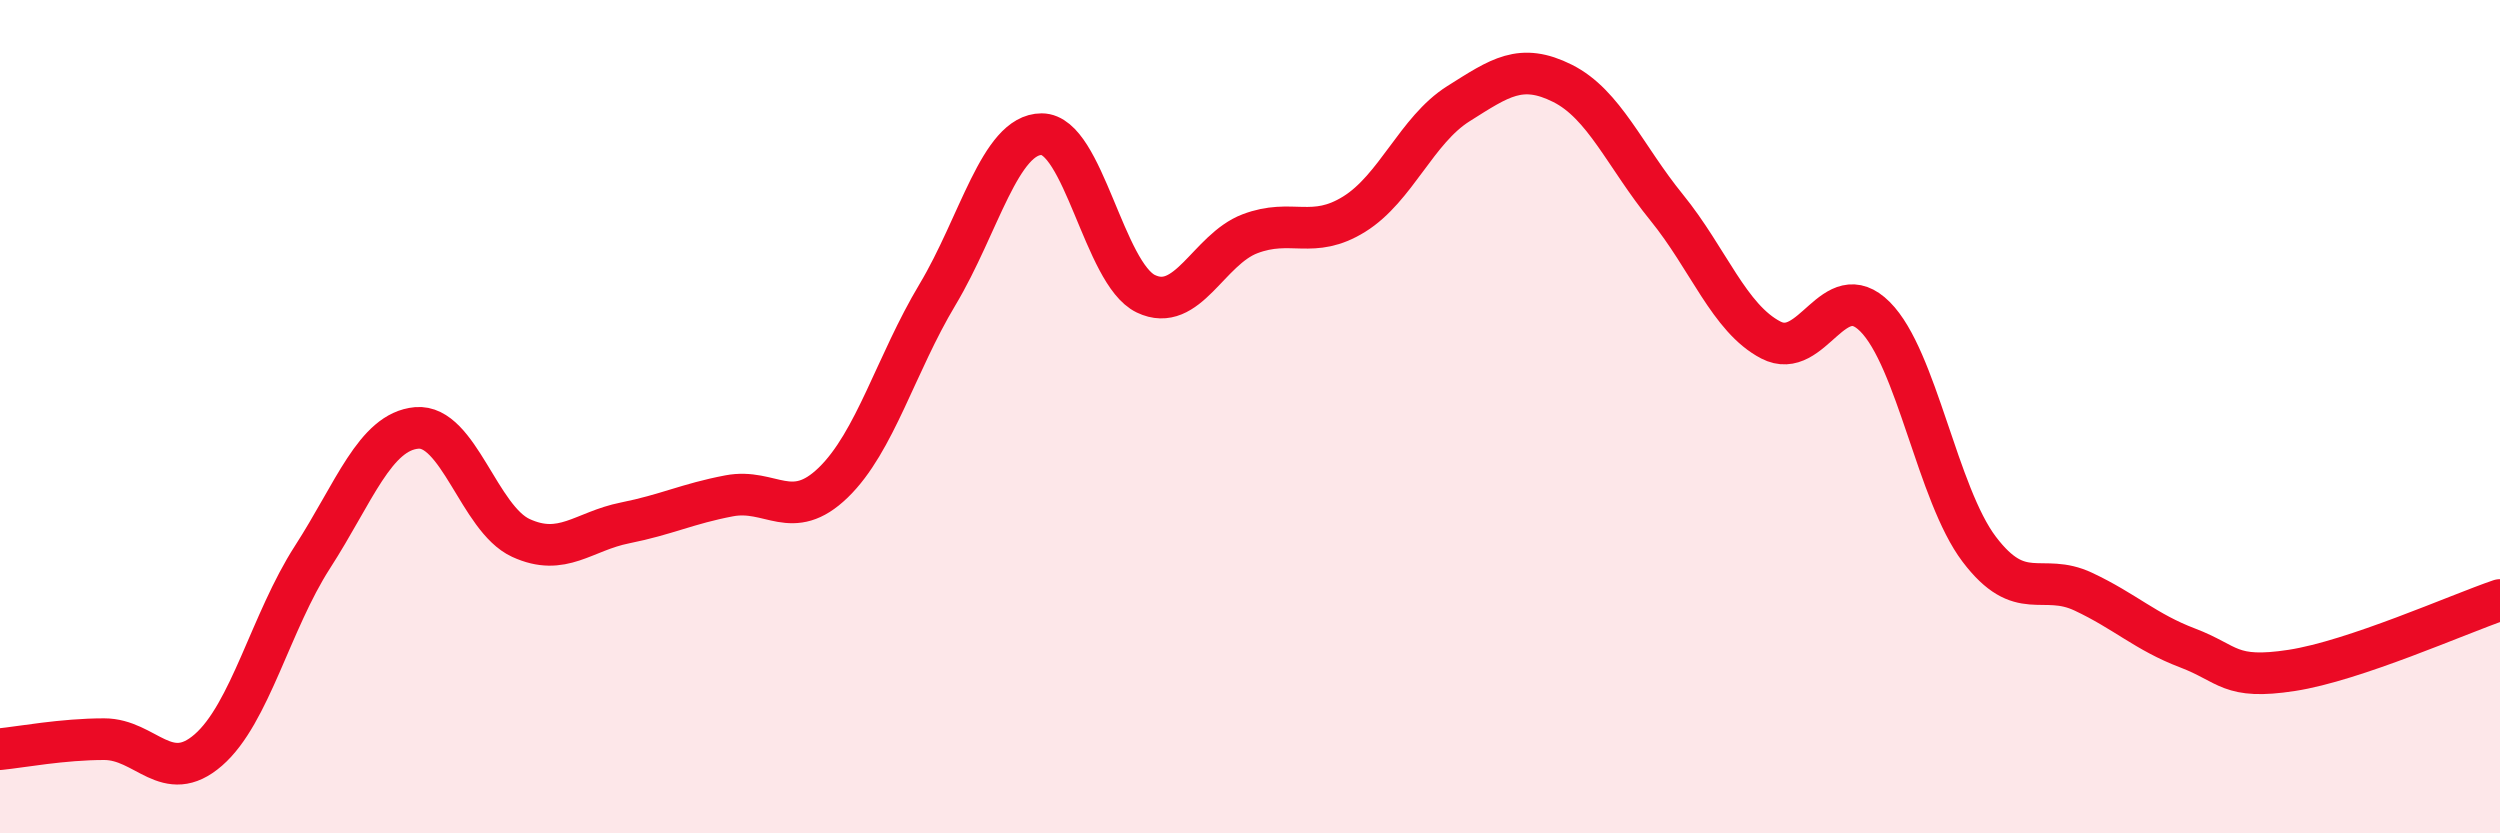 
    <svg width="60" height="20" viewBox="0 0 60 20" xmlns="http://www.w3.org/2000/svg">
      <path
        d="M 0,17.98 C 0.5,17.93 1.5,17.74 2.5,17.74 C 3.5,17.74 4,18.87 5,18 C 6,17.13 6.5,14.92 7.5,13.37 C 8.5,11.82 9,10.36 10,10.27 C 11,10.18 11.5,12.45 12.5,12.91 C 13.5,13.37 14,12.75 15,12.55 C 16,12.35 16.5,12.09 17.5,11.9 C 18.5,11.71 19,12.55 20,11.58 C 21,10.61 21.5,8.74 22.5,7.07 C 23.5,5.4 24,3.22 25,3.22 C 26,3.22 26.5,6.57 27.5,7.05 C 28.5,7.53 29,5.99 30,5.61 C 31,5.23 31.5,5.76 32.5,5.14 C 33.5,4.52 34,3.12 35,2.49 C 36,1.86 36.5,1.5 37.5,2 C 38.5,2.5 39,3.75 40,4.98 C 41,6.21 41.5,7.64 42.5,8.16 C 43.5,8.68 44,6.6 45,7.6 C 46,8.6 46.5,11.86 47.5,13.18 C 48.5,14.5 49,13.73 50,14.2 C 51,14.67 51.5,15.17 52.5,15.55 C 53.5,15.93 53.5,16.32 55,16.09 C 56.5,15.86 59,14.74 60,14.4L60 20L0 20Z"
        fill="#EB0A25"
        opacity="0.1"
        stroke-linecap="round"
        stroke-linejoin="round"
      />
      <path
        d="M 0,17.98 C 0.5,17.93 1.5,17.74 2.5,17.74 C 3.5,17.74 4,18.87 5,18 C 6,17.13 6.5,14.92 7.5,13.37 C 8.5,11.82 9,10.36 10,10.27 C 11,10.18 11.5,12.45 12.5,12.91 C 13.5,13.37 14,12.75 15,12.55 C 16,12.35 16.5,12.09 17.5,11.9 C 18.5,11.71 19,12.55 20,11.58 C 21,10.61 21.5,8.74 22.5,7.07 C 23.5,5.4 24,3.22 25,3.22 C 26,3.22 26.5,6.57 27.5,7.05 C 28.5,7.53 29,5.99 30,5.61 C 31,5.23 31.5,5.76 32.5,5.14 C 33.5,4.52 34,3.12 35,2.49 C 36,1.86 36.5,1.5 37.5,2 C 38.5,2.5 39,3.75 40,4.98 C 41,6.21 41.5,7.64 42.5,8.16 C 43.5,8.68 44,6.6 45,7.6 C 46,8.6 46.5,11.86 47.5,13.18 C 48.5,14.5 49,13.73 50,14.2 C 51,14.67 51.5,15.17 52.5,15.55 C 53.5,15.93 53.5,16.32 55,16.09 C 56.5,15.86 59,14.74 60,14.4"
        stroke="#EB0A25"
        stroke-width="1"
        fill="none"
        stroke-linecap="round"
        stroke-linejoin="round"
      />
    </svg>
  